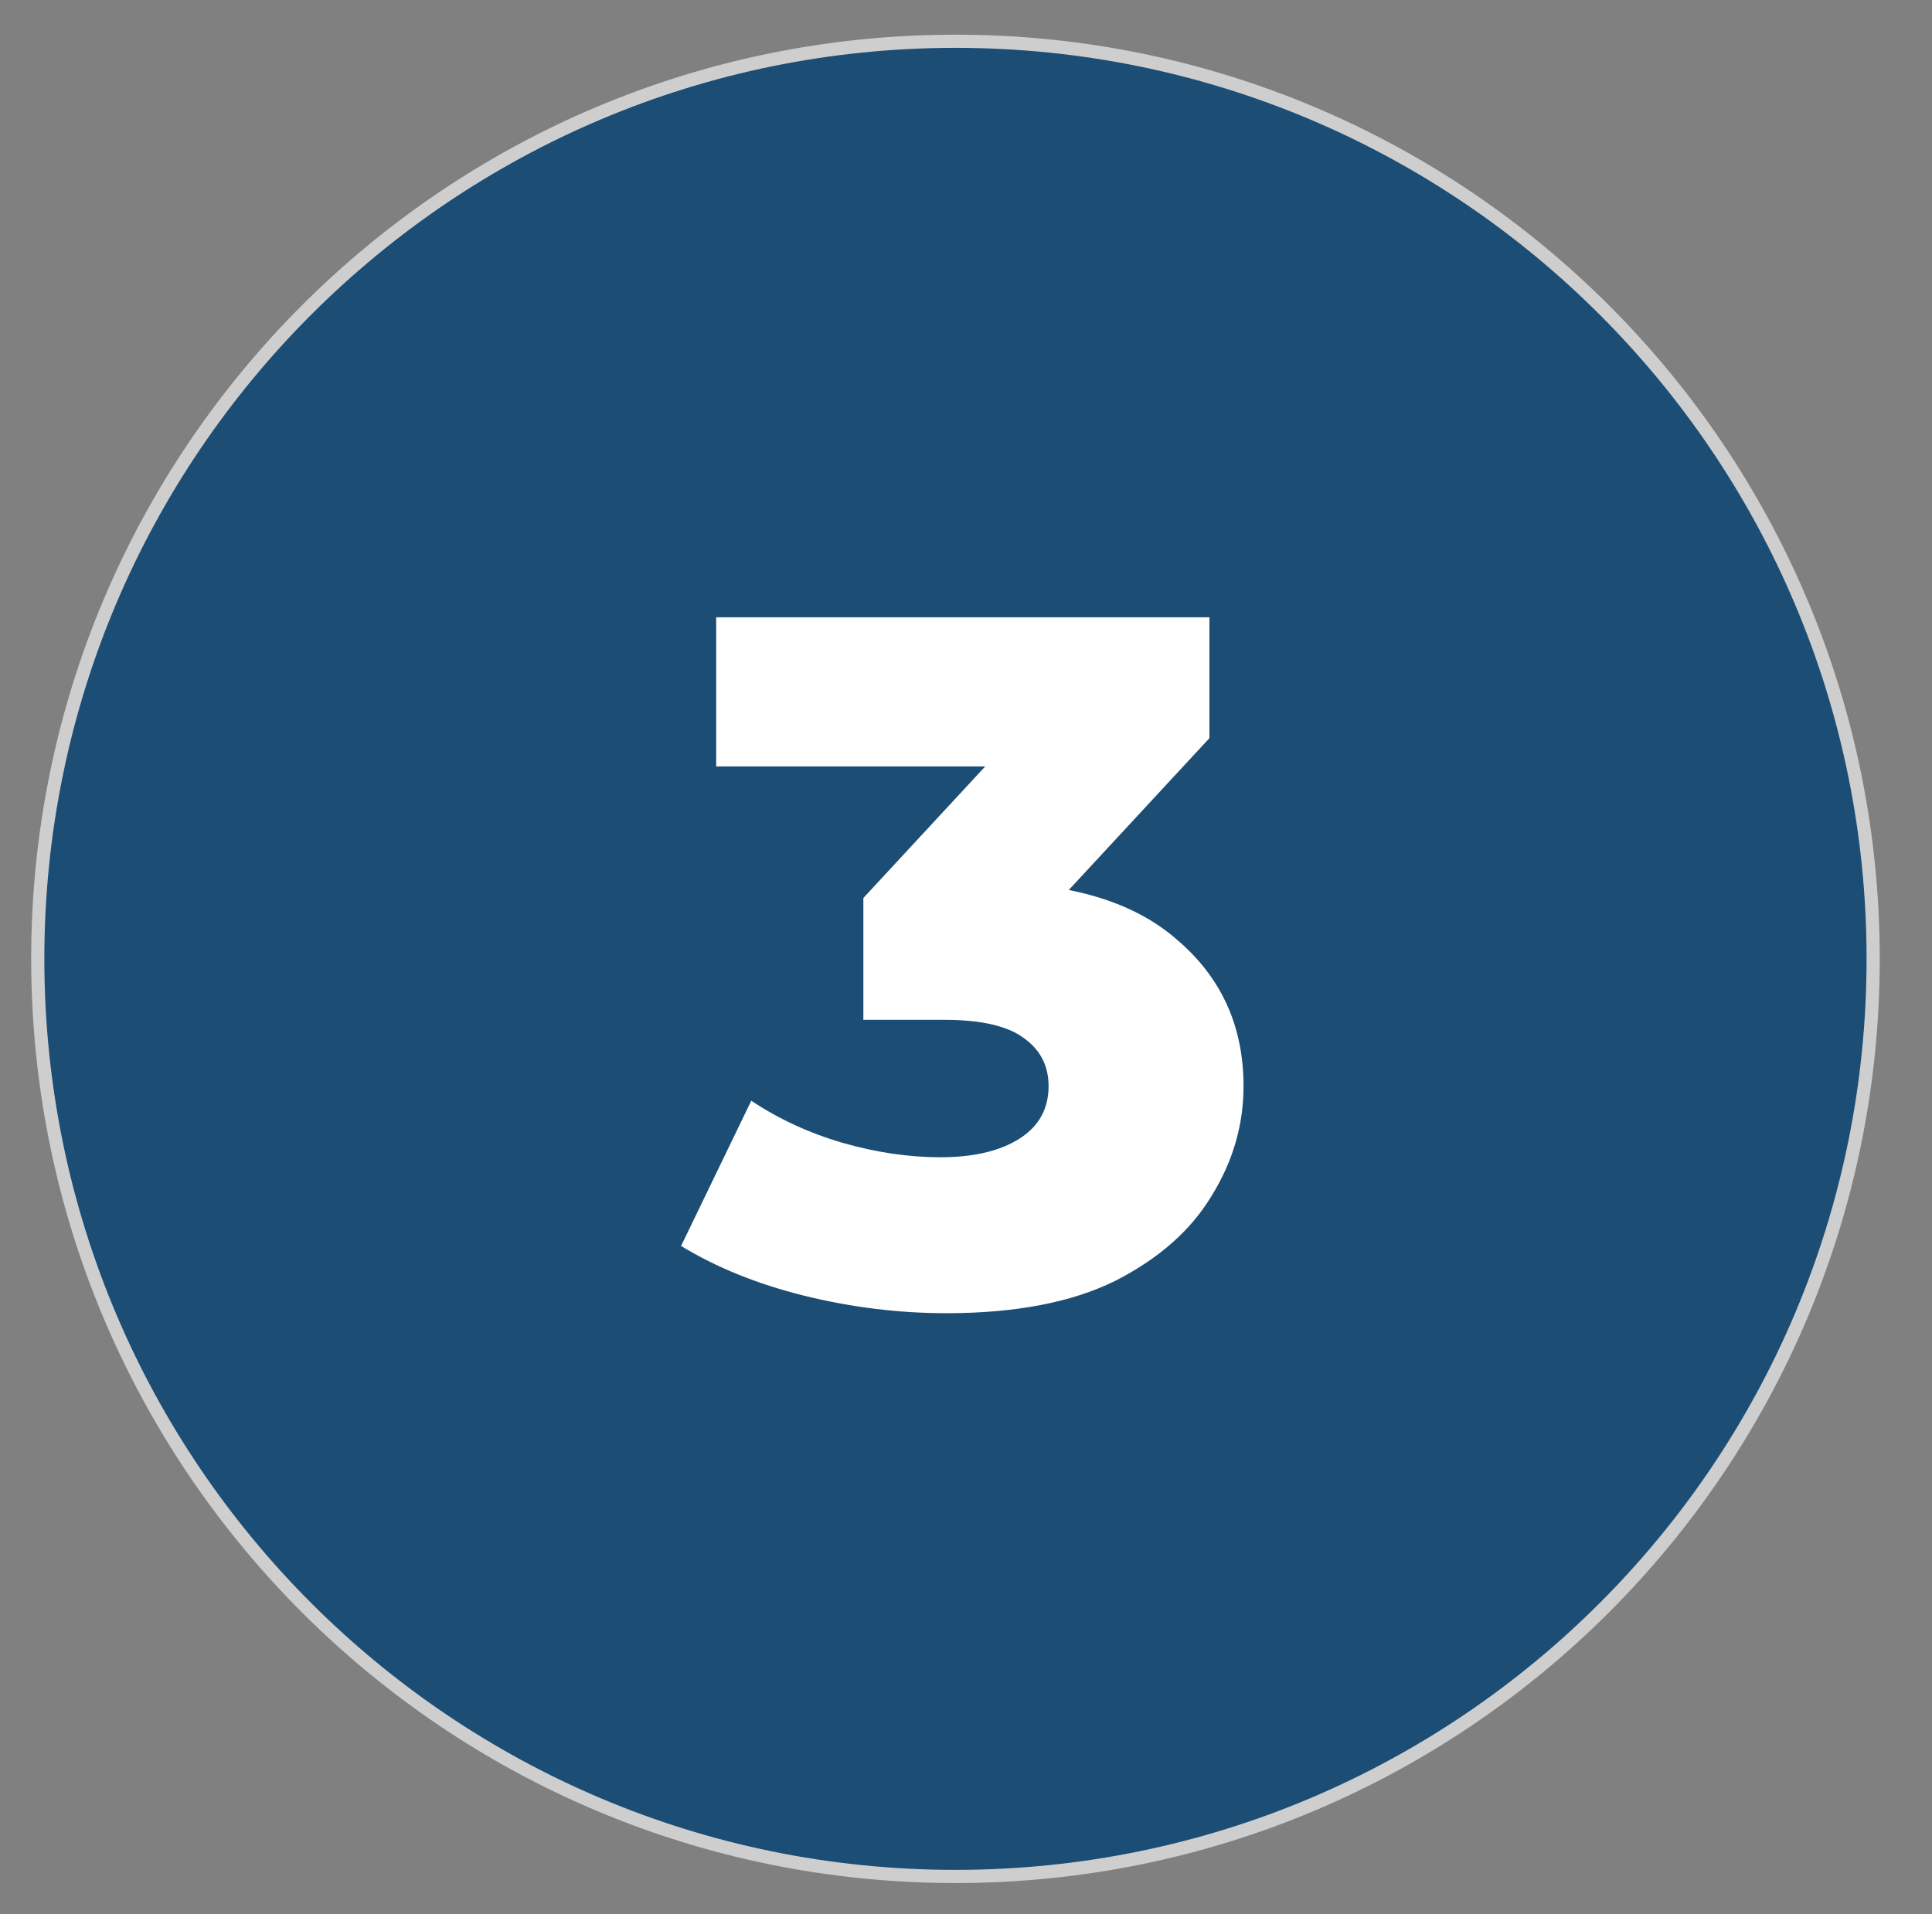 <svg xmlns="http://www.w3.org/2000/svg" width="220" height="218" viewBox="0 0 220 218" fill="none"><rect x="0" y="0" width="220" height="218" fill="#808080" stroke="none"/><path d="M108.8 213.7C166.514 213.7 213.3 166.914 213.3 109.2C213.3 51.486 166.514 4.7 108.8 4.7C51.086 4.7 4.3 51.486 4.3 109.2C4.3 166.914 51.086 213.7 108.8 213.7Z" fill="#1B4D75" stroke="#CECECE" stroke-width="1.5" stroke-miterlimit="10"></path><path d="M107.748 149.554C102.346 149.554 96.944 148.888 91.542 147.556C86.214 146.224 81.552 144.337 77.556 141.895L85.548 125.356C88.656 127.428 92.097 129.019 95.871 130.129C99.719 131.239 103.456 131.794 107.082 131.794C110.856 131.794 113.853 131.091 116.073 129.685C118.293 128.279 119.403 126.281 119.403 123.691C119.403 121.397 118.478 119.584 116.628 118.252C114.778 116.846 111.744 116.143 107.526 116.143H98.313V102.268L119.181 79.735L121.29 87.283H81.552V70.3H137.718V84.064L116.85 106.597L106.083 100.492H112.077C121.771 100.492 129.097 102.675 134.055 107.041C139.087 111.333 141.603 116.883 141.603 123.691C141.603 128.131 140.382 132.312 137.94 136.234C135.572 140.156 131.909 143.375 126.951 145.891C121.993 148.333 115.592 149.554 107.748 149.554Z" fill="white"></path></svg>